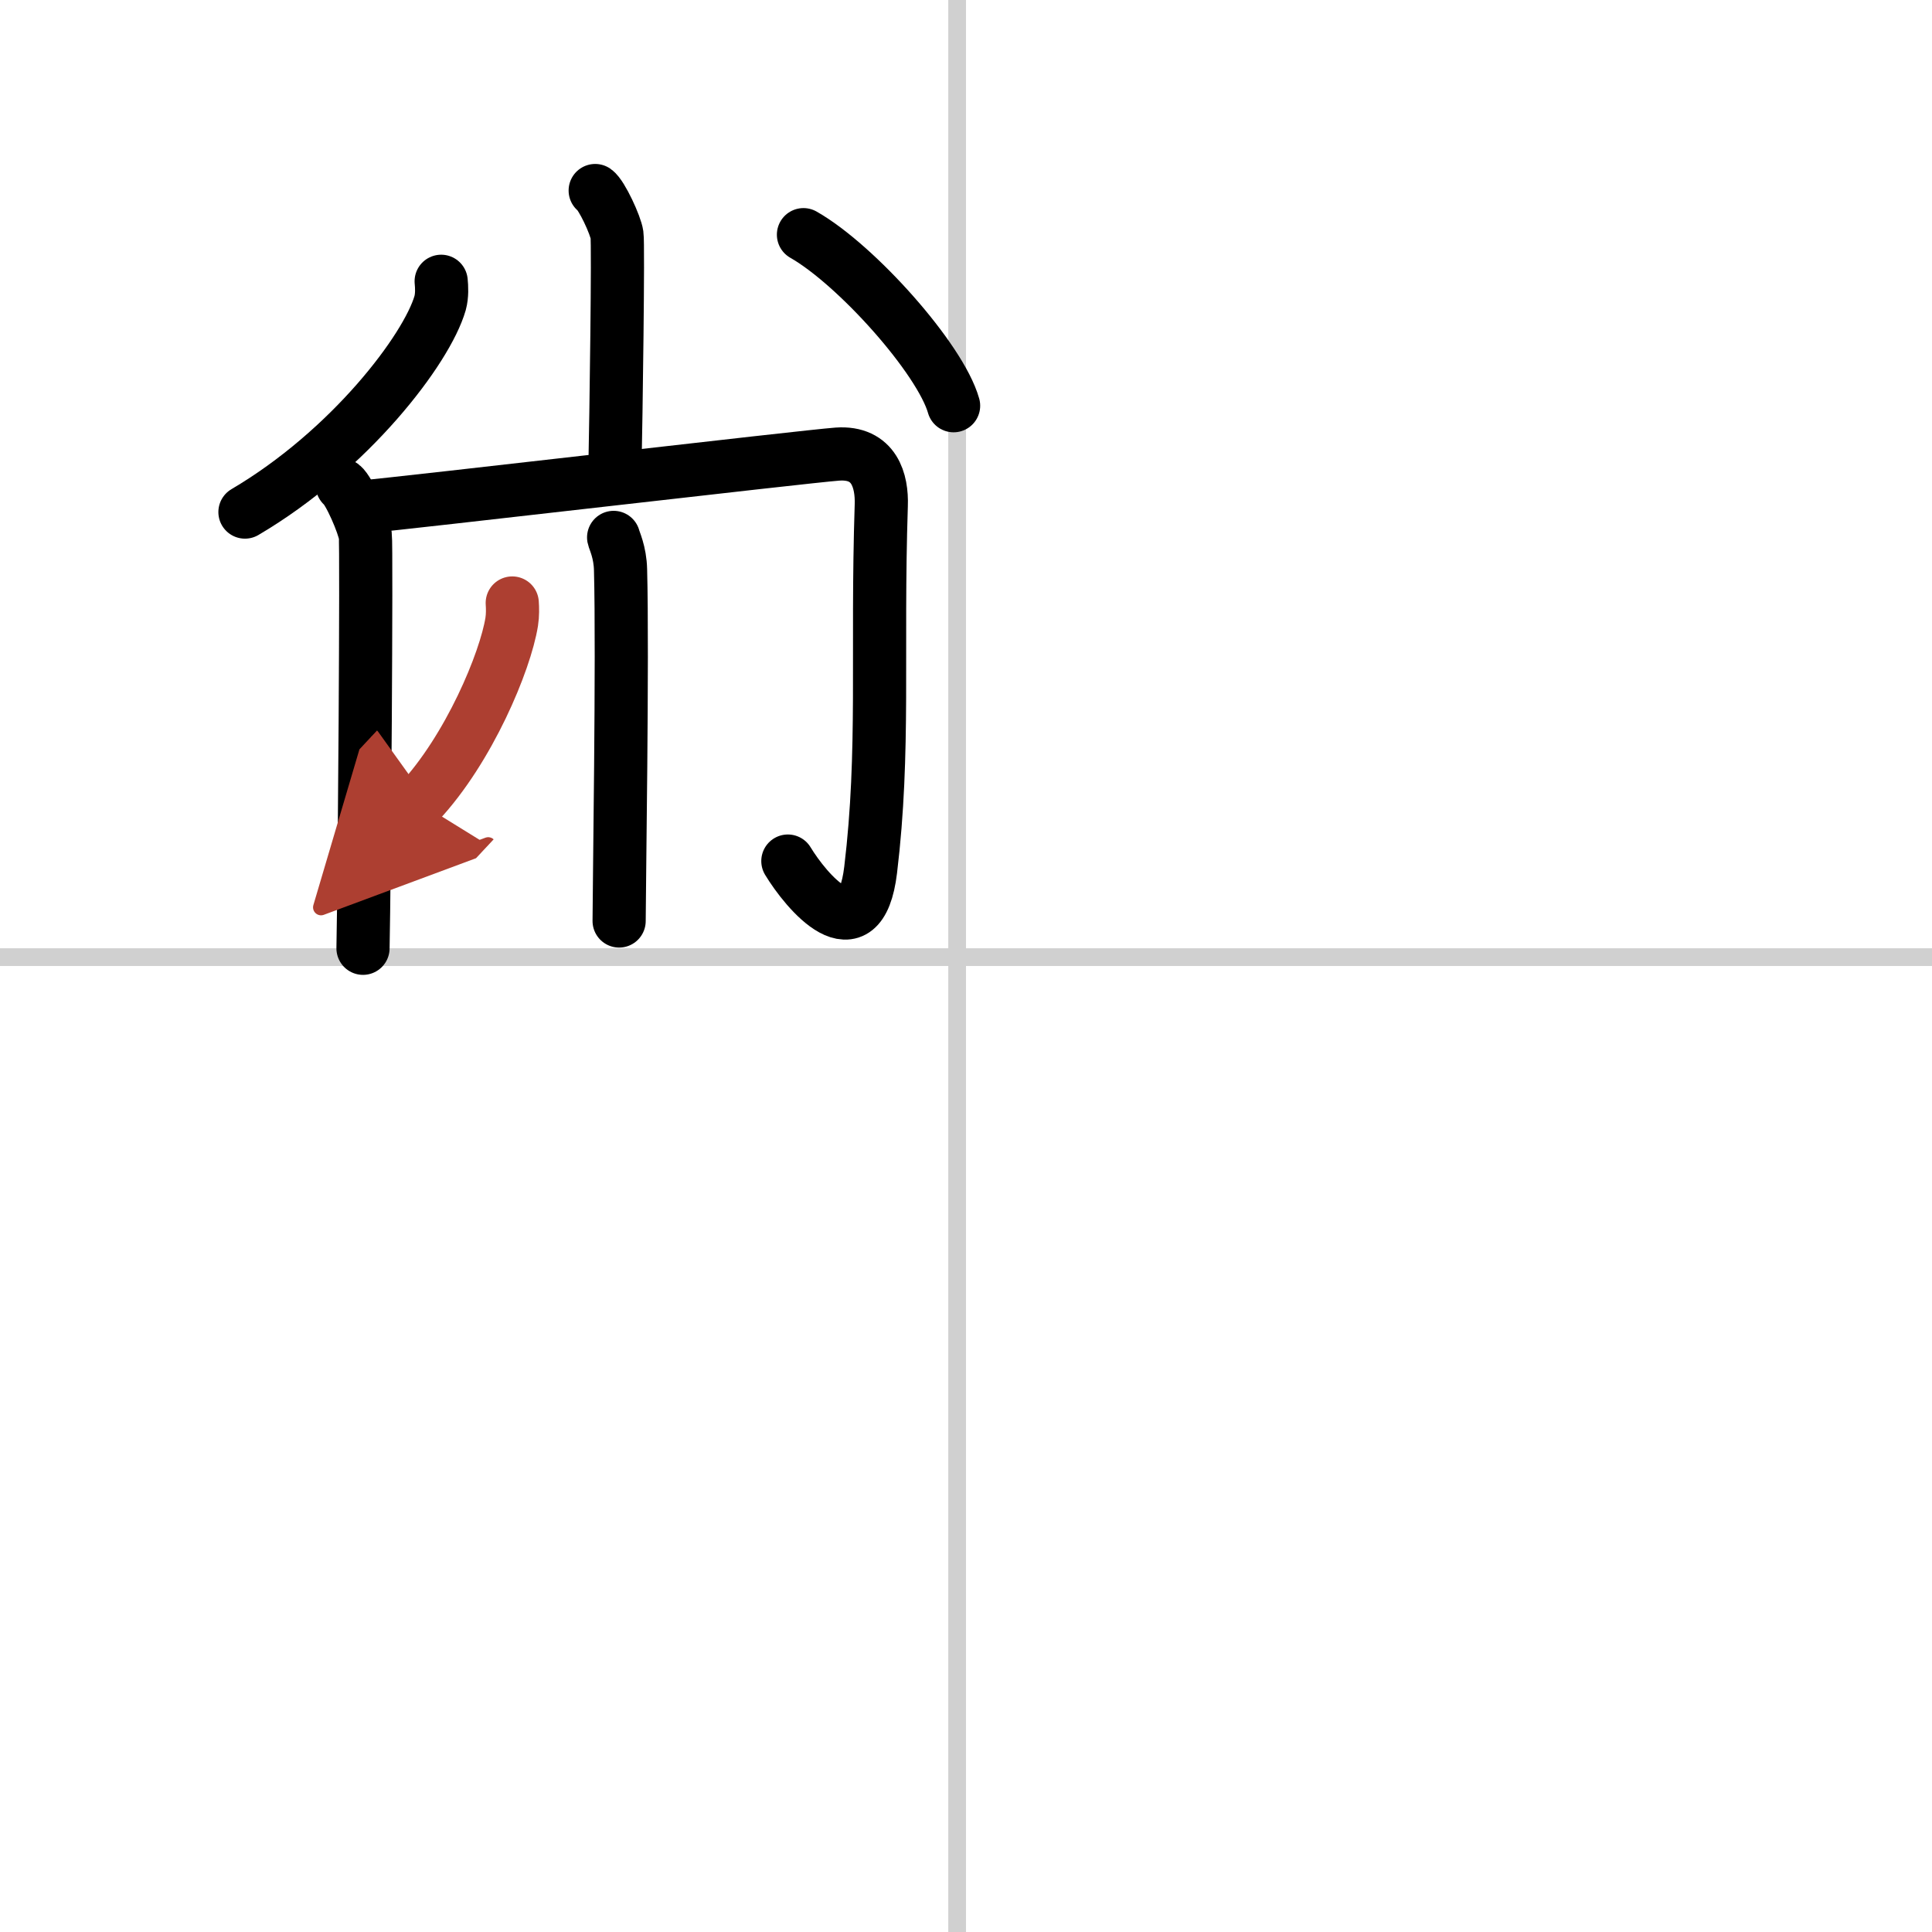 <svg width="400" height="400" viewBox="0 0 109 109" xmlns="http://www.w3.org/2000/svg"><defs><marker id="a" markerWidth="4" orient="auto" refX="1" refY="5" viewBox="0 0 10 10"><polyline points="0 0 10 5 0 10 1 5" fill="#ad3f31" stroke="#ad3f31"/></marker></defs><g fill="none" stroke="#000" stroke-linecap="round" stroke-linejoin="round" stroke-width="3"><rect width="100%" height="100%" fill="#fff" stroke="#fff"/><line x1="54" x2="54" y2="109" stroke="#d0d0d0" stroke-width="1"/><line x2="109" y1="54" y2="54" stroke="#d0d0d0" stroke-width="1"/><path d="m33.58 10.75c0.37 0.26 1.16 1.97 1.23 2.5 0.08 0.53-0.05 10.11-0.12 13.4"/><path d="m24.89 15.87c0.03 0.31 0.06 0.79-0.06 1.23-0.75 2.6-5.08 8.3-11.01 11.79"/><path d="m45.33 13.24c2.99 1.7 7.72 7 8.47 9.65"/><path d="m19.31 27.38c0.39 0.3 1.22 2.23 1.3 2.83s-0.05 19.57-0.13 23.29"/><path d="m20.46 28.6c2.4-0.21 24.99-2.85 26.78-2.98 2.1-0.15 2.53 1.53 2.48 2.89-0.27 8.37 0.21 13.83-0.6 20.57-0.59 4.89-3.66 1.17-4.67-0.5"/><path d="m34.62 30.32c0.03 0.16 0.37 0.83 0.39 1.83 0.13 4.84-0.08 18.16-0.08 19.81"/><path d="m28.9 34.02c0.02 0.27 0.03 0.68-0.03 1.06-0.36 2.25-2.41 7.17-5.23 10.19" marker-end="url(#a)" stroke="#ad3f31"/></g></svg>
